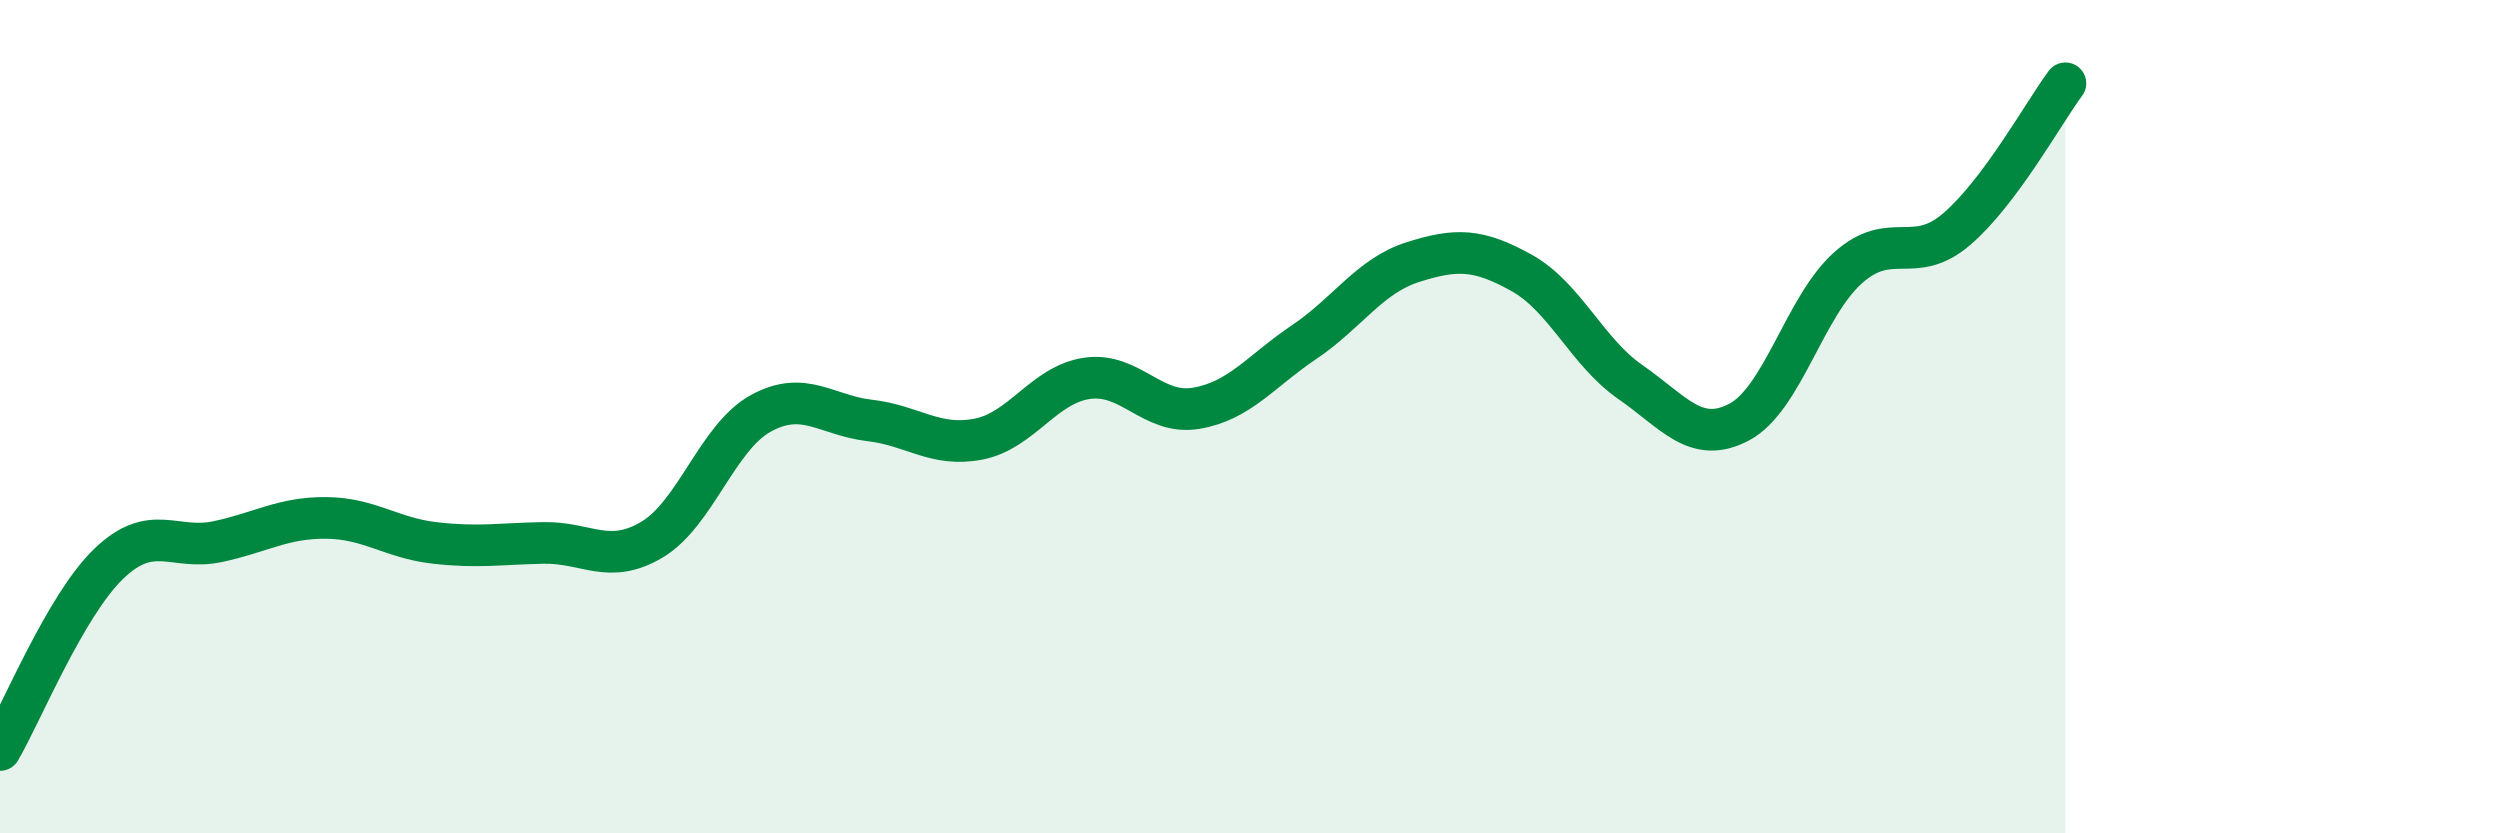 
    <svg width="60" height="20" viewBox="0 0 60 20" xmlns="http://www.w3.org/2000/svg">
      <path
        d="M 0,18 C 0.52,17.11 1.57,14.53 2.61,13.53 C 3.65,12.53 4.18,13.22 5.22,13 C 6.26,12.78 6.79,12.42 7.83,12.43 C 8.87,12.44 9.39,12.91 10.43,13.03 C 11.47,13.15 12,13.05 13.04,13.03 C 14.08,13.01 14.61,13.57 15.65,12.95 C 16.69,12.33 17.22,10.49 18.26,9.92 C 19.3,9.35 19.83,9.97 20.87,10.09 C 21.91,10.21 22.44,10.74 23.48,10.54 C 24.52,10.34 25.05,9.23 26.09,9.08 C 27.13,8.93 27.66,9.97 28.7,9.8 C 29.74,9.63 30.26,8.91 31.3,8.21 C 32.34,7.51 32.87,6.62 33.91,6.29 C 34.95,5.96 35.48,5.97 36.52,6.55 C 37.56,7.13 38.09,8.45 39.13,9.17 C 40.17,9.89 40.7,10.68 41.74,10.13 C 42.78,9.58 43.31,7.36 44.35,6.43 C 45.39,5.5 45.92,6.39 46.96,5.5 C 48,4.61 49.05,2.7 49.57,2L49.57 20L0 20Z"
        fill="#008740"
        opacity="0.1"
        stroke-linecap="round"
        stroke-linejoin="round"
      />
      <path
        d="M 0,18 C 0.52,17.11 1.57,14.53 2.61,13.53 C 3.65,12.53 4.18,13.22 5.22,13 C 6.26,12.78 6.79,12.42 7.83,12.43 C 8.87,12.44 9.39,12.91 10.43,13.03 C 11.47,13.15 12,13.05 13.04,13.03 C 14.08,13.01 14.61,13.57 15.65,12.95 C 16.69,12.33 17.22,10.49 18.26,9.92 C 19.3,9.35 19.83,9.97 20.87,10.09 C 21.91,10.21 22.44,10.74 23.48,10.54 C 24.52,10.34 25.05,9.23 26.09,9.08 C 27.13,8.93 27.66,9.97 28.7,9.8 C 29.74,9.63 30.26,8.91 31.3,8.21 C 32.34,7.51 32.87,6.62 33.91,6.29 C 34.95,5.96 35.48,5.97 36.52,6.55 C 37.56,7.13 38.09,8.45 39.13,9.17 C 40.17,9.89 40.7,10.68 41.74,10.13 C 42.78,9.58 43.31,7.36 44.35,6.43 C 45.39,5.5 45.92,6.39 46.96,5.5 C 48,4.61 49.05,2.7 49.57,2"
        stroke="#008740"
        stroke-width="1"
        fill="none"
        stroke-linecap="round"
        stroke-linejoin="round"
      />
    </svg>
  